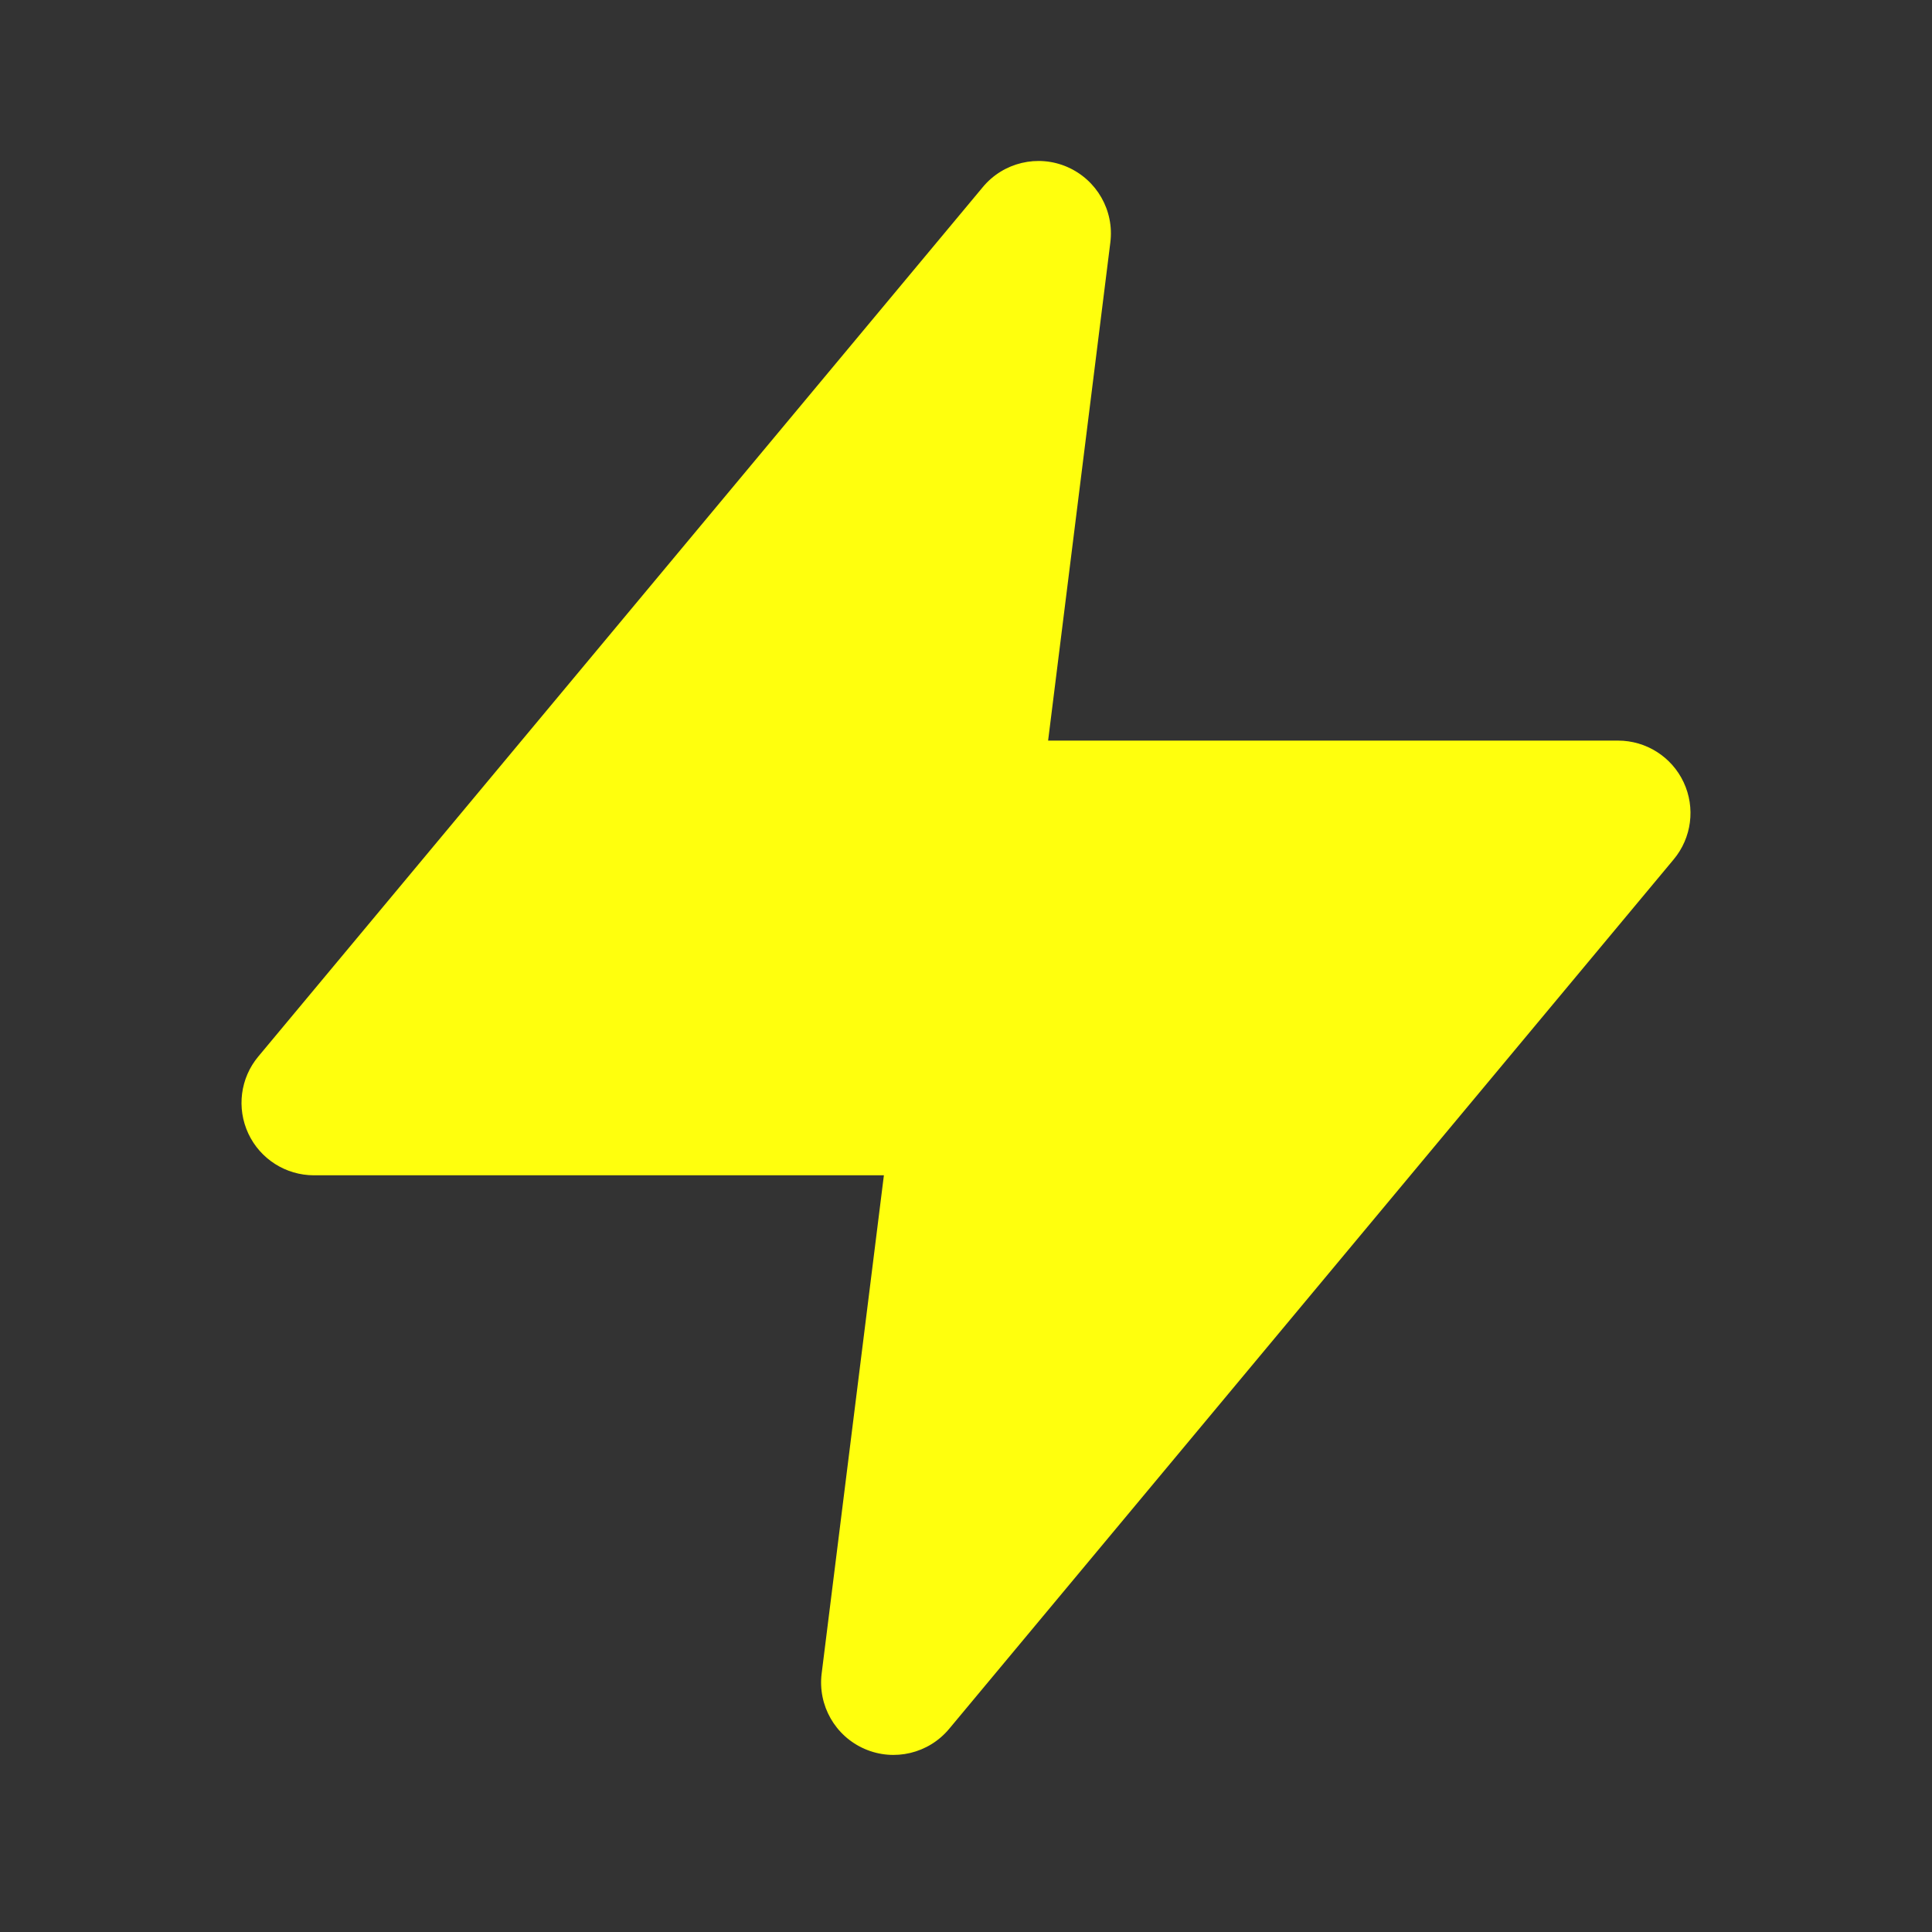 <svg width="24" height="24" viewBox="0 0 24 24" fill="none" xmlns="http://www.w3.org/2000/svg">
<rect x="0" y="0" width="24" height="24" fill="#333333" stroke="none"/>
<g clip-path="url(#clip0_777_48703)">
<path fill-rule="evenodd" clip-rule="evenodd" d="M13.258 2.074C13.625 2.234 13.843 2.615 13.793 3.012L13.02 9.2H20.1C20.449 9.2 20.767 9.402 20.915 9.718C21.063 10.034 21.015 10.408 20.791 10.676L11.791 21.476C11.536 21.783 11.108 21.885 10.742 21.726C10.375 21.567 10.157 21.185 10.207 20.788L10.98 14.6H3.9C3.551 14.6 3.233 14.398 3.085 14.082C2.937 13.765 2.985 13.392 3.209 13.124L12.209 2.324C12.464 2.017 12.892 1.915 13.258 2.074Z" fill="#FFFF0D"/>
</g>
<defs>
<clipPath id="clip0_777_48703">
<rect width="24" height="24" fill="white"/>
</clipPath>
</defs>
</svg>
